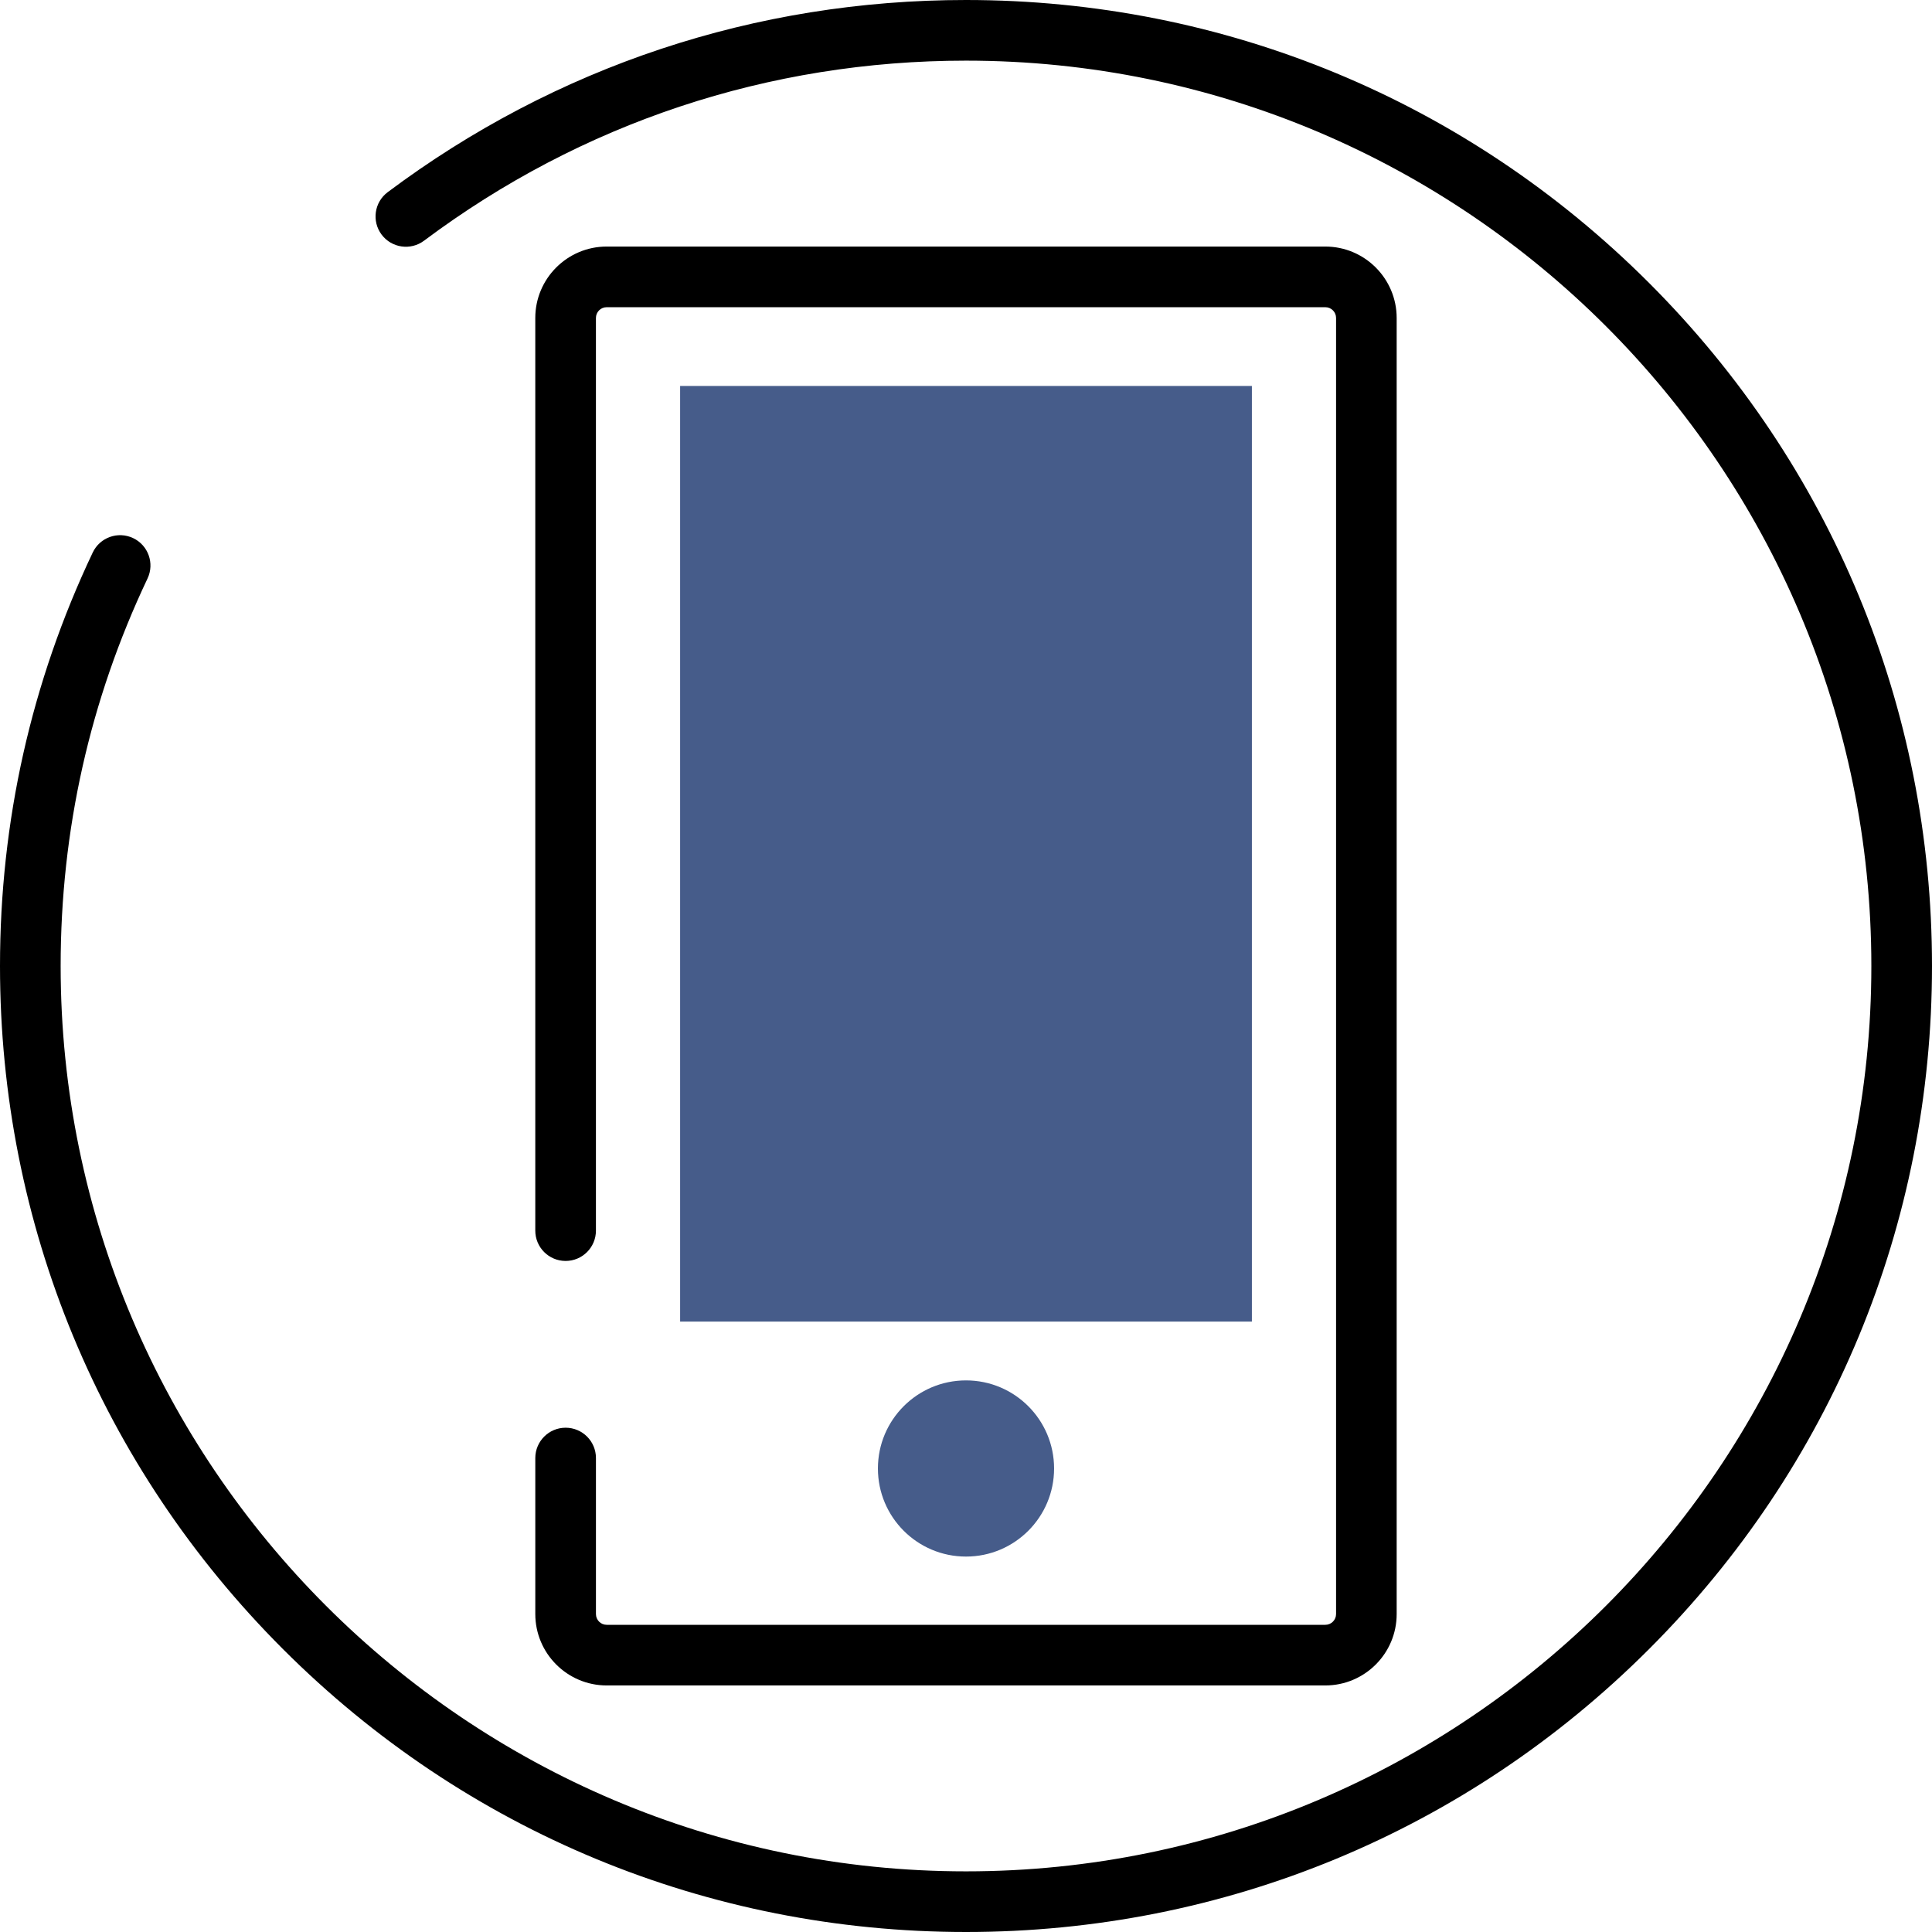 <?xml version="1.0" encoding="utf-8"?>
<!-- Generator: Adobe Illustrator 16.0.0, SVG Export Plug-In . SVG Version: 6.00 Build 0)  -->
<!DOCTYPE svg PUBLIC "-//W3C//DTD SVG 1.1//EN" "http://www.w3.org/Graphics/SVG/1.1/DTD/svg11.dtd">
<svg version="1.1" id="Layer_1" xmlns="http://www.w3.org/2000/svg" xmlns:xlink="http://www.w3.org/1999/xlink" x="0px" y="0px"
	 width="128px" height="128px" viewBox="0 0 128 128" enable-background="new 0 0 128 128" xml:space="preserve">
<g>
	<path d="M64,128c-17.095,0-33.167-6.657-45.255-18.745S0,81.095,0,64c0-9.583,2.067-18.8,6.144-27.395
		c0.475-1.002,1.673-1.429,2.676-0.954c1.002,0.476,1.43,1.674,0.954,2.676C5.955,46.379,4.018,55.017,4.018,64
		c0,33.074,26.908,59.982,59.982,59.982S123.982,97.074,123.982,64S97.074,4.018,64,4.018c-13.063,0-25.479,4.125-35.906,11.929
		c-0.888,0.665-2.147,0.484-2.812-0.404c-0.665-0.888-0.484-2.147,0.404-2.812C36.813,4.402,50.062,0,64,0
		c17.095,0,33.167,6.657,45.255,18.745S128,46.905,128,64c0,17.095-6.657,33.167-18.745,45.255S81.095,128,64,128z"/>
</g>
<g>
	<path d="M87.806,111.665H40.194c-2.608,0-4.729-2.122-4.729-4.729V96.599c0-1.109,0.899-2.009,2.009-2.009s2.009,0.899,2.009,2.009
		v10.337c0,0.393,0.319,0.712,0.712,0.712h47.611c0.393,0,0.712-0.319,0.712-0.712V21.065c0-0.393-0.319-0.712-0.712-0.712H40.194
		c-0.393,0-0.712,0.319-0.712,0.712v60.467c0,1.109-0.899,2.009-2.009,2.009s-2.009-0.899-2.009-2.009V21.065
		c0-2.608,2.122-4.73,4.729-4.73h47.611c2.608,0,4.729,2.122,4.729,4.73v85.871C92.535,109.543,90.414,111.665,87.806,111.665z"/>
</g>
<g>
	<rect x="45.06" y="25.571" fill="#465C8A" width="37.881" height="61.988"/>
</g>
<g>
	<circle fill="#465C8A" cx="64" cy="97.291" r="5.836"/>
</g>
</svg>
